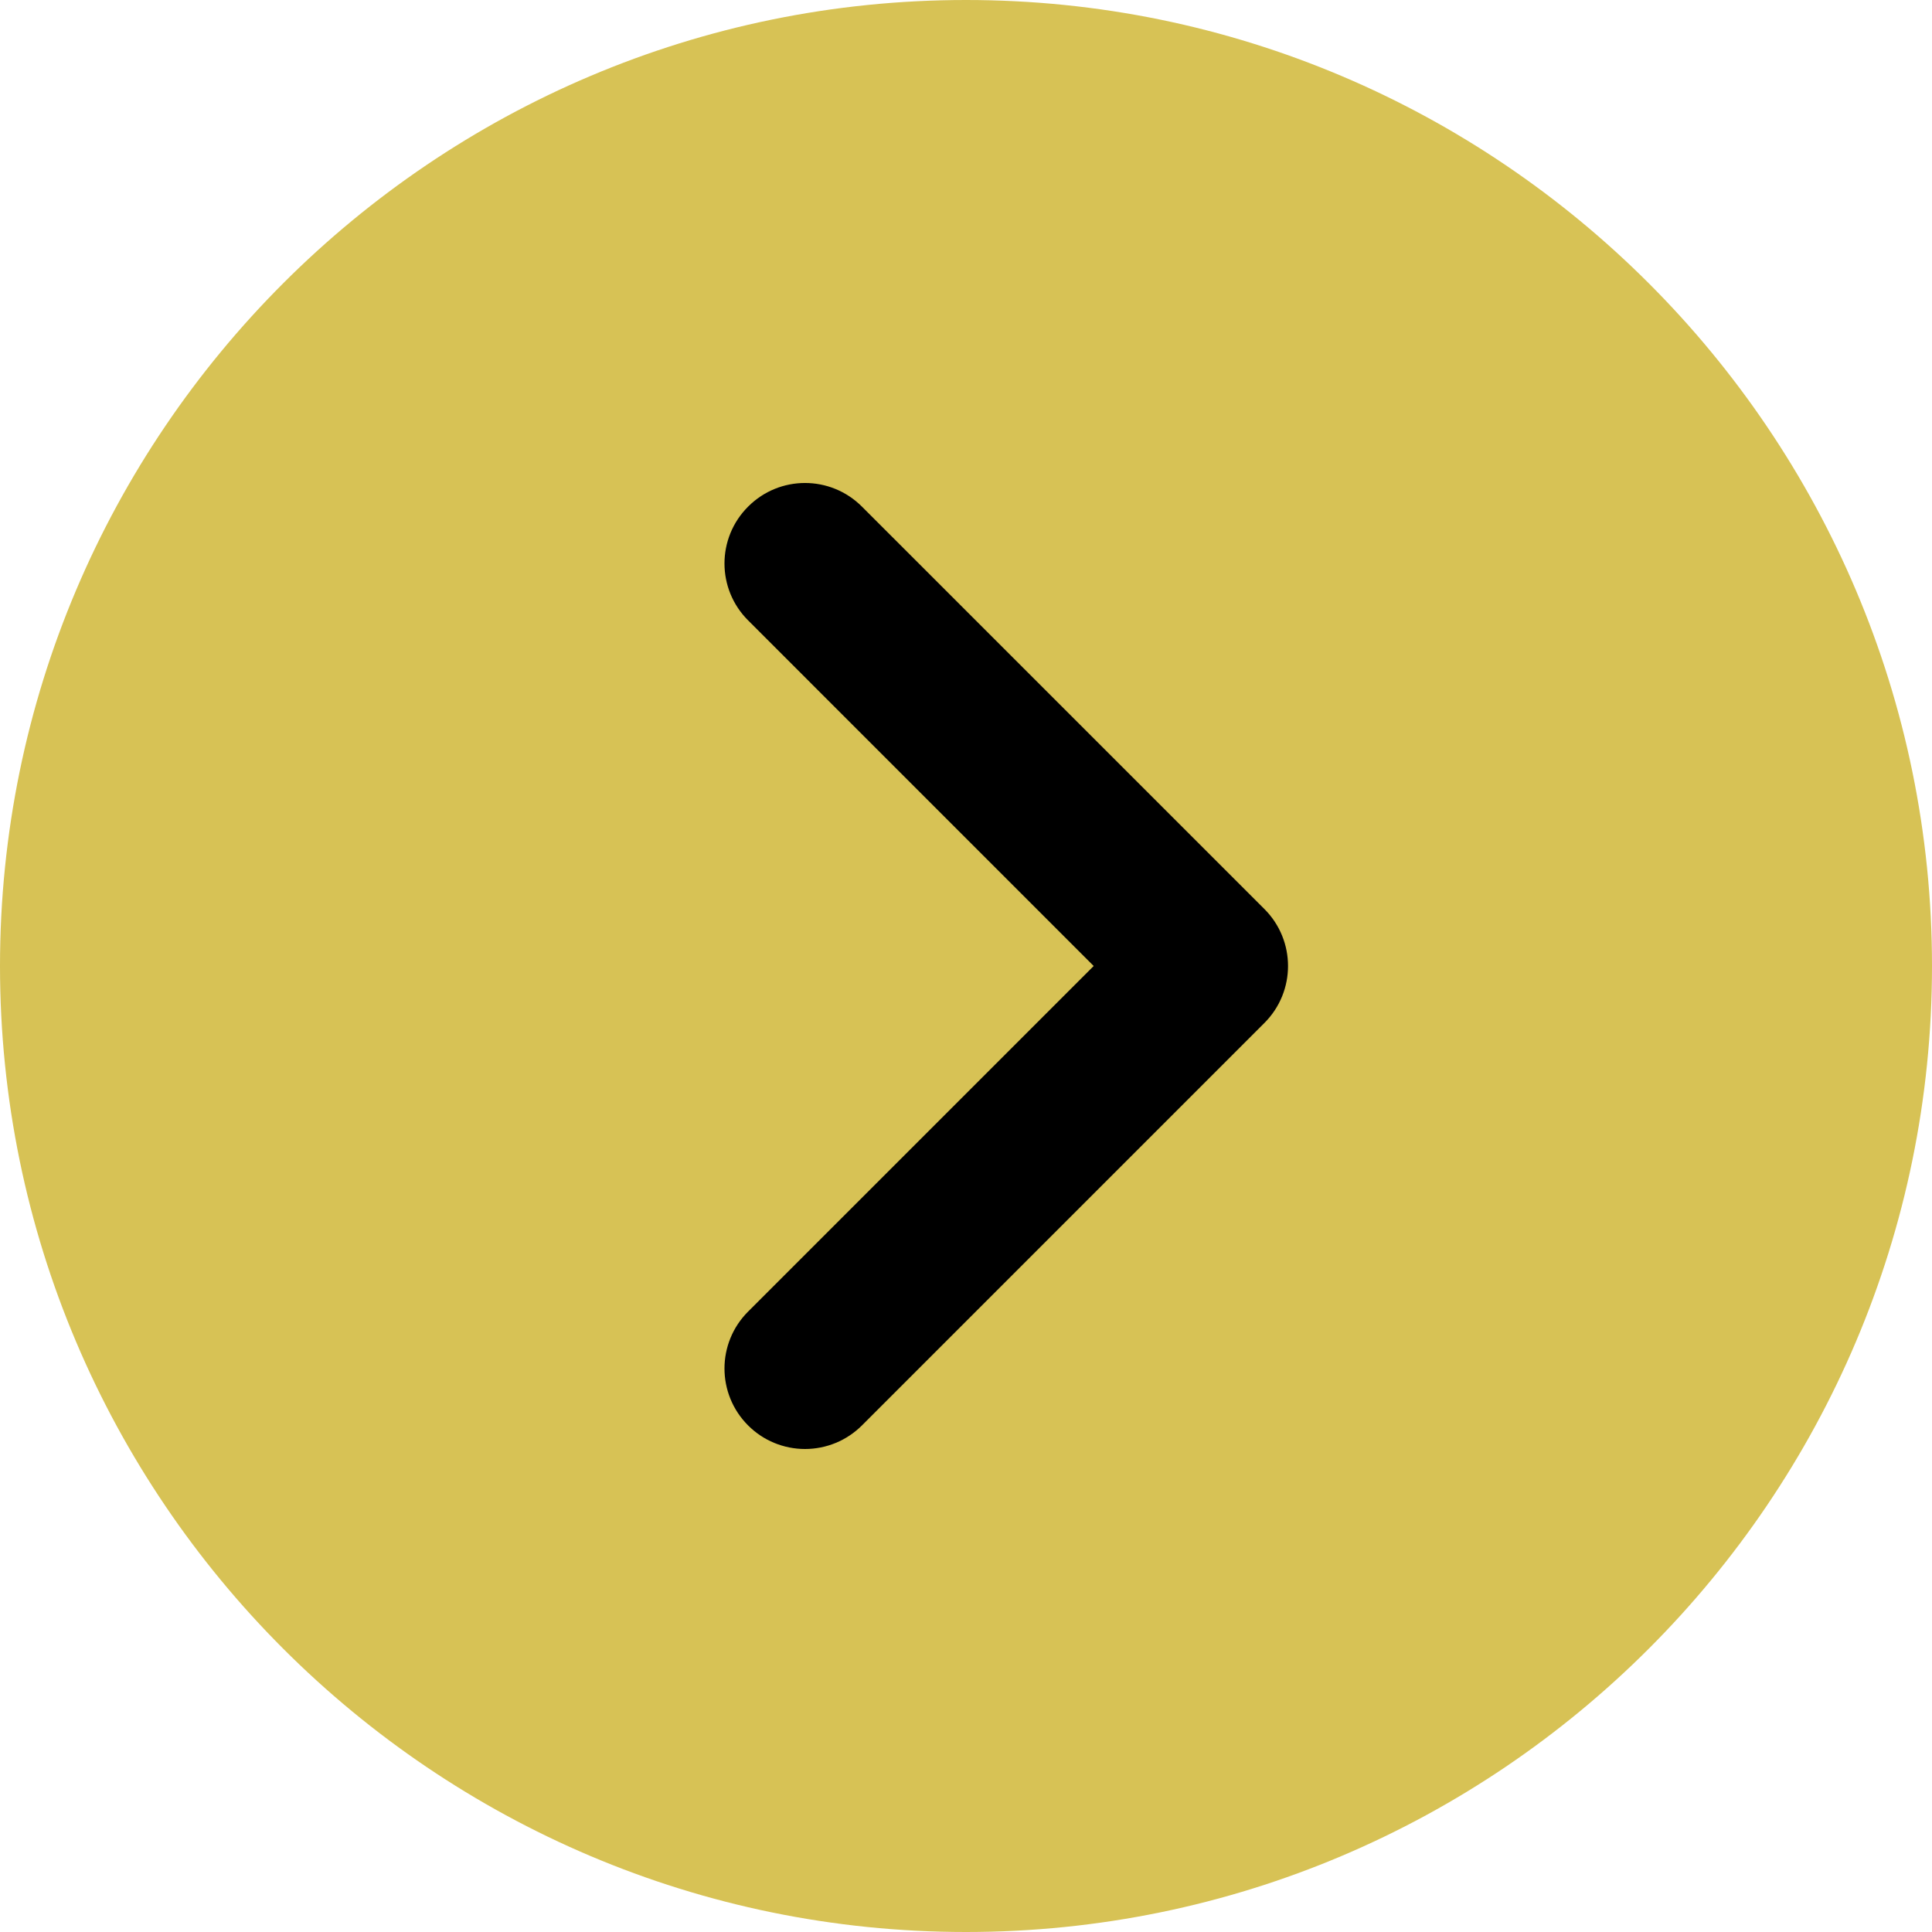 <svg width="36" height="36" viewBox="0 0 36 36" fill="none" xmlns="http://www.w3.org/2000/svg">
<g clip-path="url(#clip0_4180_503)">
<path d="M29.25 7.523H6.75V28.406H29.25V7.523Z" fill="black"/>
<path d="M18 0C8.074 0 0 8.074 0 18C0 27.925 8.074 36 18 36C27.925 36 36 27.925 36 18C36 8.074 27.925 0 18 0ZM23.561 19.061L16.061 26.561C15.921 26.7 15.756 26.811 15.574 26.886C15.392 26.961 15.197 27 15 27C14.803 27 14.608 26.961 14.426 26.886C14.244 26.811 14.079 26.7 13.94 26.561C13.353 25.974 13.353 25.026 13.94 24.439L20.379 18L13.94 11.56C13.353 10.974 13.353 10.026 13.94 9.44C14.526 8.853 15.474 8.853 16.061 9.44L23.561 16.939C24.147 17.526 24.147 18.474 23.561 19.061Z" fill="#D7C255"/>
</g>
<defs>
<clipPath id="clip0_4180_503">
<rect width="36" height="36" fill="white"/>
</clipPath>
</defs>
</svg>
